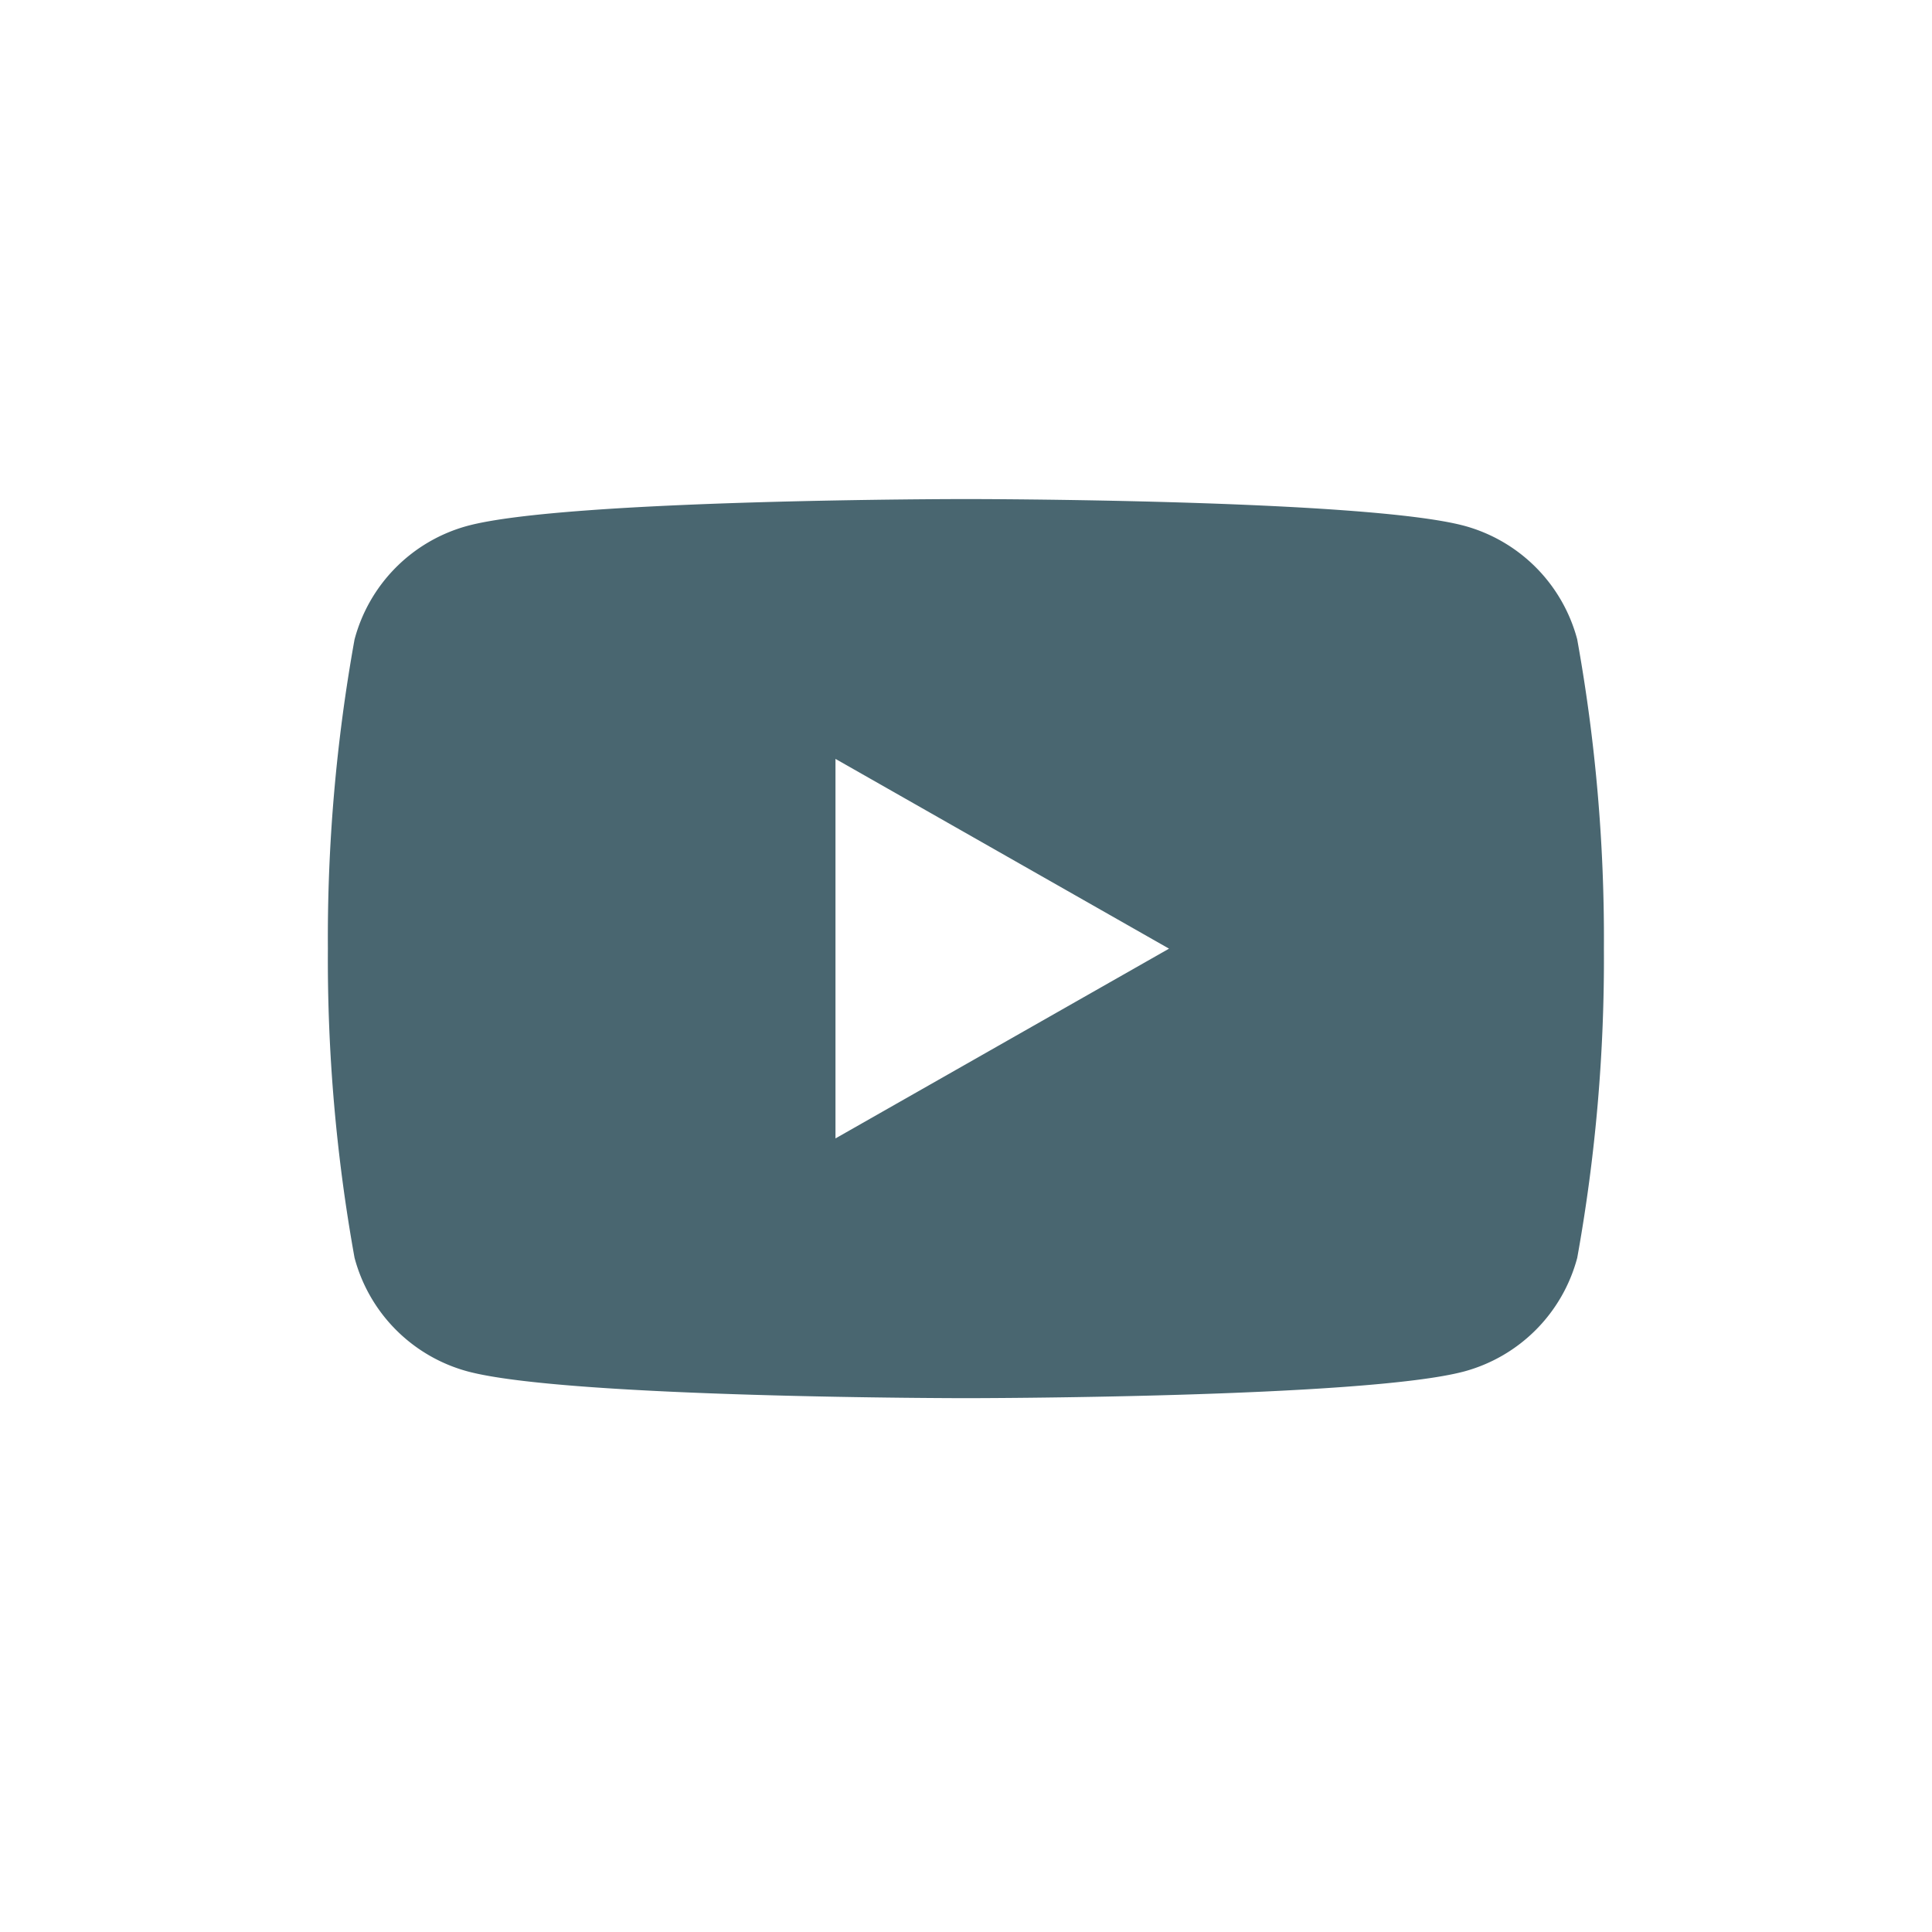 <svg xmlns="http://www.w3.org/2000/svg" width="45" height="45" viewBox="0 0 45 45">
  <g id="icon_youtube" transform="translate(-200 -785)">
    <rect id="Rectangle_159" data-name="Rectangle 159" width="45" height="45" rx="22.5" transform="translate(200 785)" fill="#496670" opacity="0"/>
    <g id="Group_89" data-name="Group 89" transform="translate(208.438 797.188)">
      <g id="Group_90" data-name="Group 90" transform="translate(-0.801 -0.564)">
        <path id="Path_18" data-name="Path 18" d="M29.1,3.27A3.735,3.735,0,0,0,26.477.625C24.159,0,14.863,0,14.863,0S5.567,0,3.249.625A3.735,3.735,0,0,0,.621,3.27,39.179,39.179,0,0,0,0,10.472a39.18,39.18,0,0,0,.621,7.2,3.735,3.735,0,0,0,2.628,2.645c2.318.625,11.614.625,11.614.625s9.3,0,11.614-.625A3.735,3.735,0,0,0,29.1,17.673a39.18,39.18,0,0,0,.621-7.2,39.179,39.179,0,0,0-.621-7.2M11.823,14.892V6.052l7.769,4.42Z" fill="#496670" stroke="rgba(0,0,0,0)" stroke-width="1"/>
      </g>
    </g>
  </g>
</svg>
